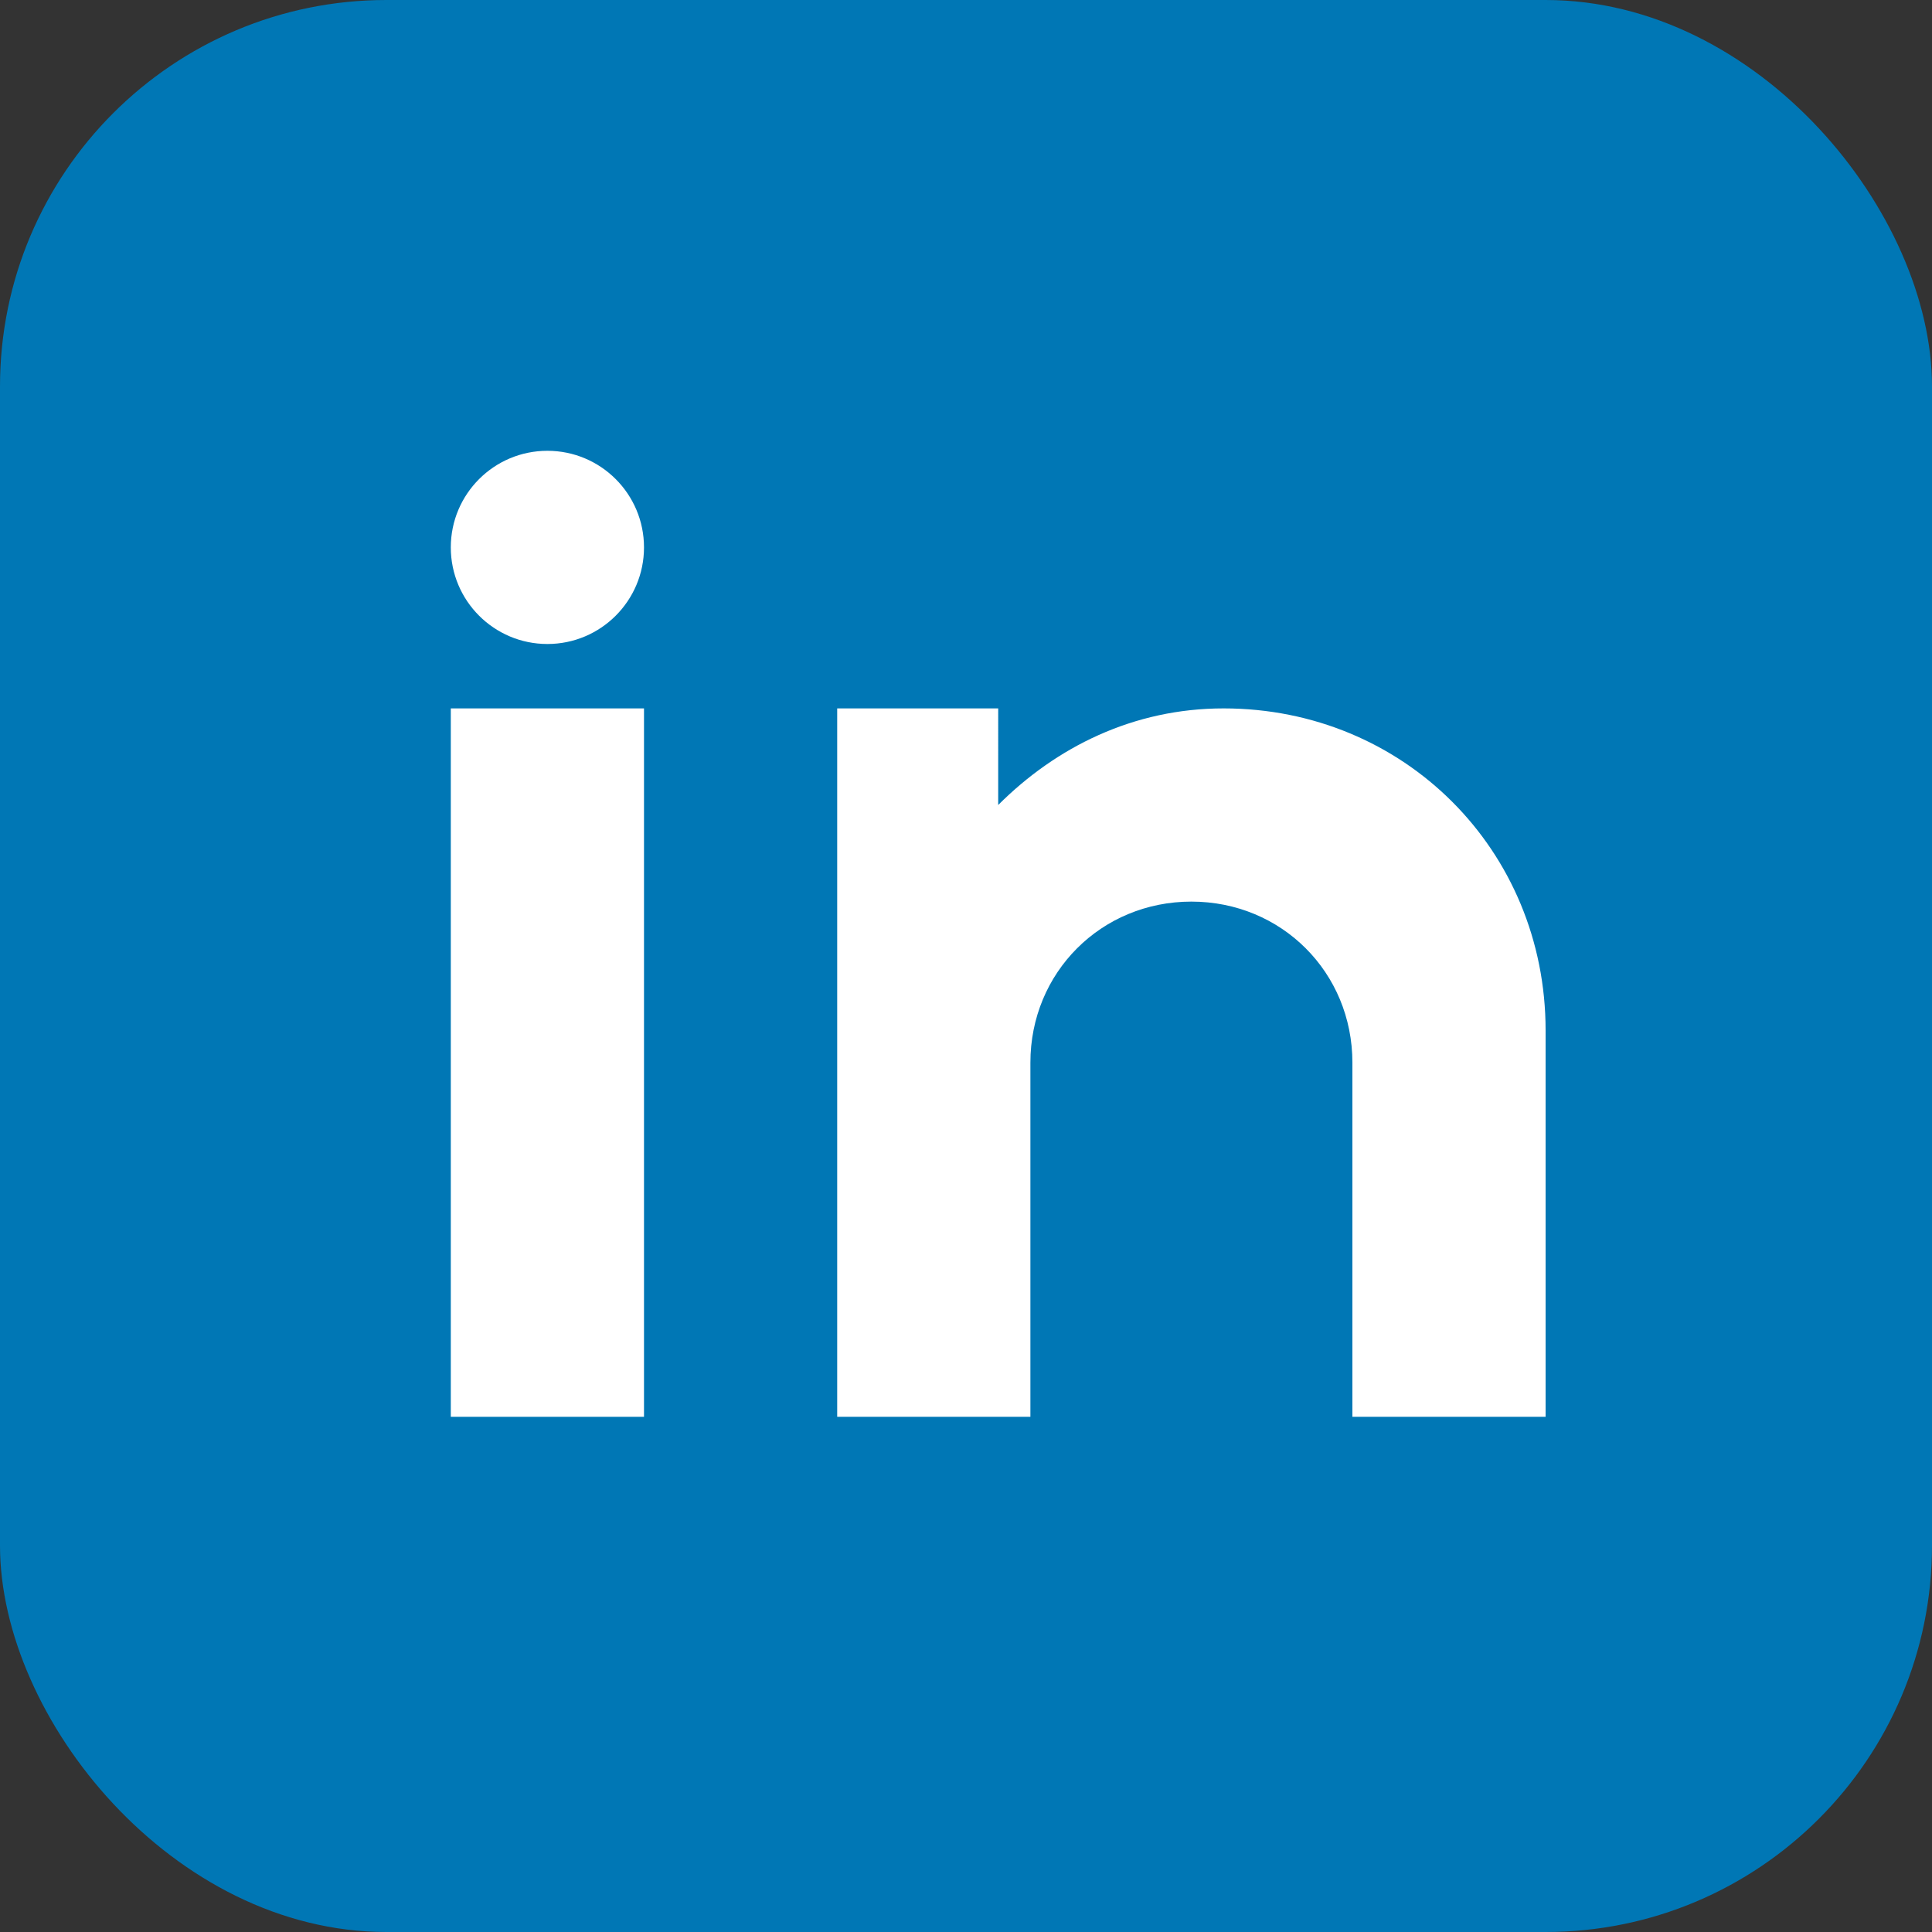 <svg width="30" height="30" viewBox="0 0 30 30" xmlns="http://www.w3.org/2000/svg">
  <rect x="0" y="0" width="30" height="30" fill="#333333" stroke="none"/>
  <rect width="30" height="30" rx="6" fill="#0077b5"/>
  <rect x="7" y="11" width="3" height="11" fill="white"/>
  <circle cx="8.5" cy="8.5" r="1.5" fill="white"/>
  <path d="M13 11v11h3v-5.5c0-1.4 1.1-2.5 2.5-2.5s2.5 1.1 2.5 2.5V22h3v-6c0-2.8-2.2-5-5-5-1.4 0-2.6.6-3.5 1.5V11h-3z" fill="white"/>
</svg>
